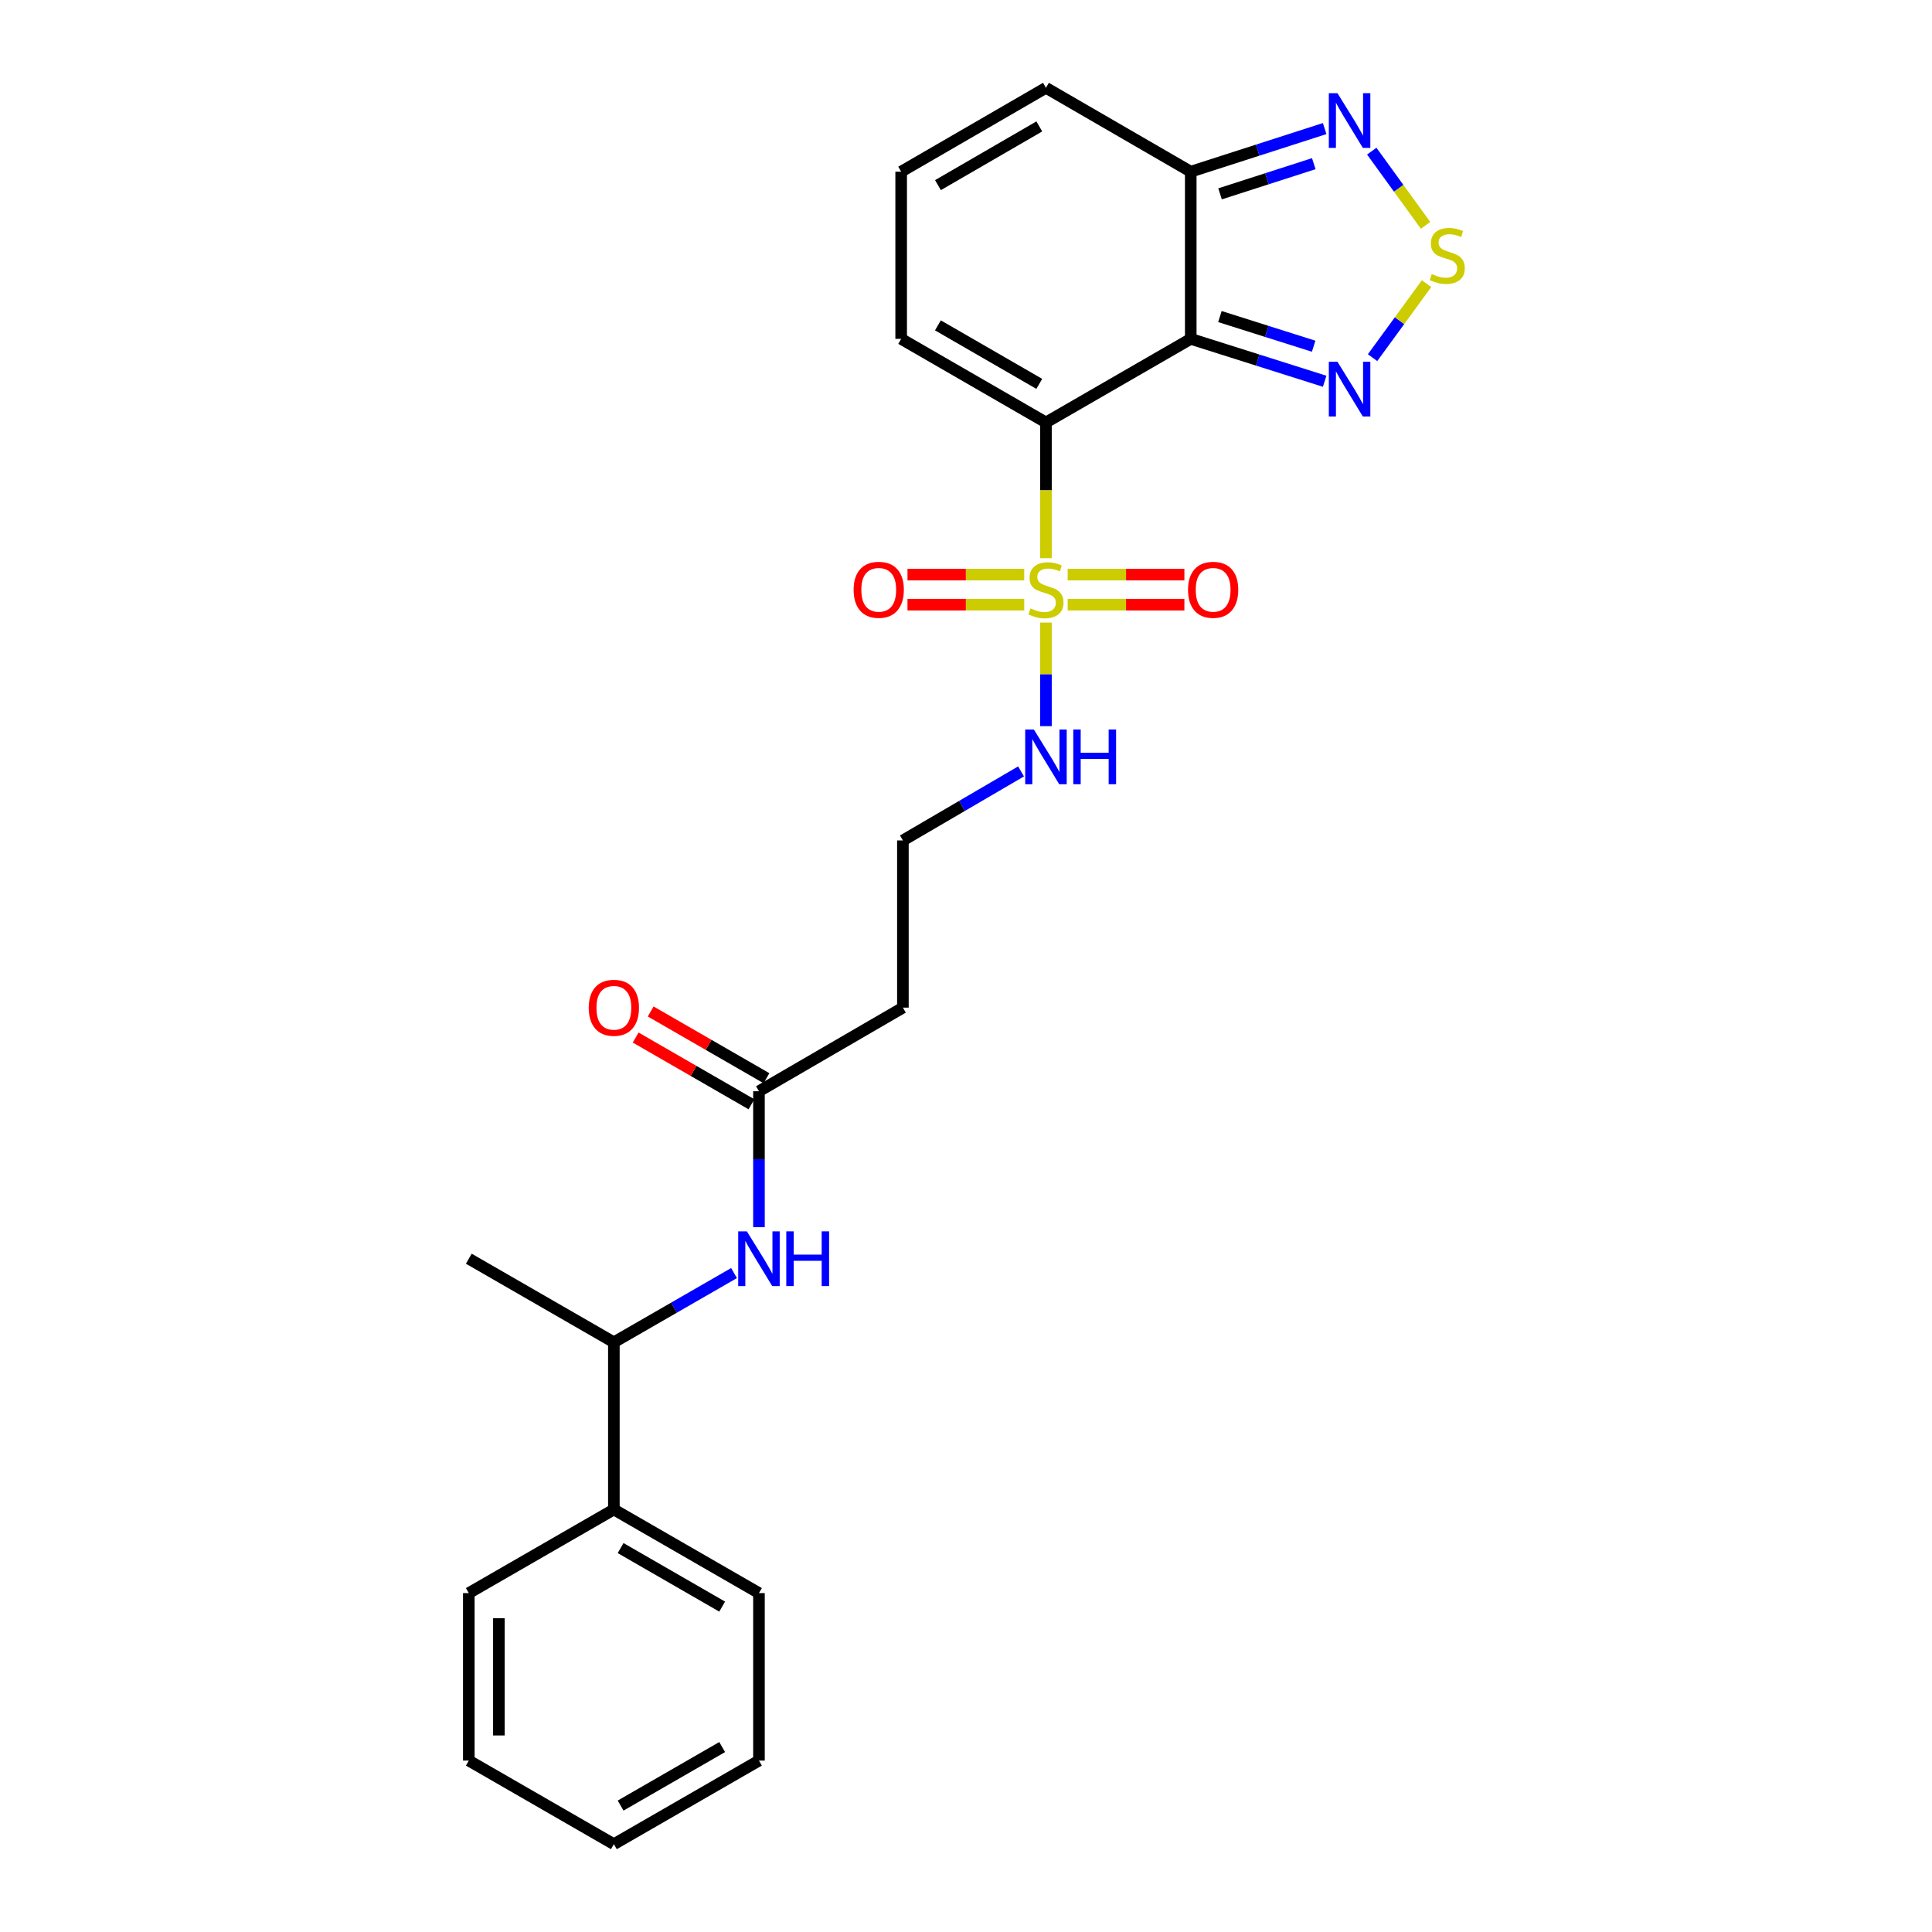 <?xml version='1.0' encoding='iso-8859-1'?>
<svg version='1.1' baseProfile='full'
              xmlns='http://www.w3.org/2000/svg'
                      xmlns:rdkit='http://www.rdkit.org/xml'
                      xmlns:xlink='http://www.w3.org/1999/xlink'
                  xml:space='preserve'
width='1000px' height='1000px' viewBox='0 0 1000 1000'>
<!-- END OF HEADER -->
<rect style='opacity:1.0;fill:#FFFFFF;stroke:none' width='1000' height='1000' x='0' y='0'> </rect>
<path class='bond-0' d='M 541.384,218.662 L 541.384,253.787' style='fill:none;fill-rule:evenodd;stroke:#000000;stroke-width:6px;stroke-linecap:butt;stroke-linejoin:miter;stroke-opacity:1' />
<path class='bond-0' d='M 541.384,253.787 L 541.384,288.913' style='fill:none;fill-rule:evenodd;stroke:#CCCC00;stroke-width:6px;stroke-linecap:butt;stroke-linejoin:miter;stroke-opacity:1' />
<path class='bond-1' d='M 541.384,218.662 L 616.329,175.399' style='fill:none;fill-rule:evenodd;stroke:#000000;stroke-width:6px;stroke-linecap:butt;stroke-linejoin:miter;stroke-opacity:1' />
<path class='bond-8' d='M 541.384,218.662 L 466.44,175.399' style='fill:none;fill-rule:evenodd;stroke:#000000;stroke-width:6px;stroke-linecap:butt;stroke-linejoin:miter;stroke-opacity:1' />
<path class='bond-8' d='M 537.926,198.689 L 485.465,168.405' style='fill:none;fill-rule:evenodd;stroke:#000000;stroke-width:6px;stroke-linecap:butt;stroke-linejoin:miter;stroke-opacity:1' />
<path class='bond-9' d='M 552.628,312.98 L 582.832,312.98' style='fill:none;fill-rule:evenodd;stroke:#CCCC00;stroke-width:6px;stroke-linecap:butt;stroke-linejoin:miter;stroke-opacity:1' />
<path class='bond-9' d='M 582.832,312.98 L 613.036,312.98' style='fill:none;fill-rule:evenodd;stroke:#FF0000;stroke-width:6px;stroke-linecap:butt;stroke-linejoin:miter;stroke-opacity:1' />
<path class='bond-9' d='M 552.628,297.412 L 582.832,297.412' style='fill:none;fill-rule:evenodd;stroke:#CCCC00;stroke-width:6px;stroke-linecap:butt;stroke-linejoin:miter;stroke-opacity:1' />
<path class='bond-9' d='M 582.832,297.412 L 613.036,297.412' style='fill:none;fill-rule:evenodd;stroke:#FF0000;stroke-width:6px;stroke-linecap:butt;stroke-linejoin:miter;stroke-opacity:1' />
<path class='bond-10' d='M 530.141,297.412 L 499.928,297.412' style='fill:none;fill-rule:evenodd;stroke:#CCCC00;stroke-width:6px;stroke-linecap:butt;stroke-linejoin:miter;stroke-opacity:1' />
<path class='bond-10' d='M 499.928,297.412 L 469.715,297.412' style='fill:none;fill-rule:evenodd;stroke:#FF0000;stroke-width:6px;stroke-linecap:butt;stroke-linejoin:miter;stroke-opacity:1' />
<path class='bond-10' d='M 530.141,312.98 L 499.928,312.98' style='fill:none;fill-rule:evenodd;stroke:#CCCC00;stroke-width:6px;stroke-linecap:butt;stroke-linejoin:miter;stroke-opacity:1' />
<path class='bond-10' d='M 499.928,312.98 L 469.715,312.98' style='fill:none;fill-rule:evenodd;stroke:#FF0000;stroke-width:6px;stroke-linecap:butt;stroke-linejoin:miter;stroke-opacity:1' />
<path class='bond-11' d='M 541.384,322.24 L 541.384,349.045' style='fill:none;fill-rule:evenodd;stroke:#CCCC00;stroke-width:6px;stroke-linecap:butt;stroke-linejoin:miter;stroke-opacity:1' />
<path class='bond-11' d='M 541.384,349.045 L 541.384,375.85' style='fill:none;fill-rule:evenodd;stroke:#0000FF;stroke-width:6px;stroke-linecap:butt;stroke-linejoin:miter;stroke-opacity:1' />
<path class='bond-2' d='M 616.329,175.399 L 650.986,186.37' style='fill:none;fill-rule:evenodd;stroke:#000000;stroke-width:6px;stroke-linecap:butt;stroke-linejoin:miter;stroke-opacity:1' />
<path class='bond-2' d='M 650.986,186.37 L 685.643,197.342' style='fill:none;fill-rule:evenodd;stroke:#0000FF;stroke-width:6px;stroke-linecap:butt;stroke-linejoin:miter;stroke-opacity:1' />
<path class='bond-2' d='M 631.425,163.848 L 655.685,171.528' style='fill:none;fill-rule:evenodd;stroke:#000000;stroke-width:6px;stroke-linecap:butt;stroke-linejoin:miter;stroke-opacity:1' />
<path class='bond-2' d='M 655.685,171.528 L 679.945,179.208' style='fill:none;fill-rule:evenodd;stroke:#0000FF;stroke-width:6px;stroke-linecap:butt;stroke-linejoin:miter;stroke-opacity:1' />
<path class='bond-4' d='M 616.329,175.399 L 616.329,88.864' style='fill:none;fill-rule:evenodd;stroke:#000000;stroke-width:6px;stroke-linecap:butt;stroke-linejoin:miter;stroke-opacity:1' />
<path class='bond-3' d='M 710.435,185.12 L 724.404,165.974' style='fill:none;fill-rule:evenodd;stroke:#0000FF;stroke-width:6px;stroke-linecap:butt;stroke-linejoin:miter;stroke-opacity:1' />
<path class='bond-3' d='M 724.404,165.974 L 738.373,146.828' style='fill:none;fill-rule:evenodd;stroke:#CCCC00;stroke-width:6px;stroke-linecap:butt;stroke-linejoin:miter;stroke-opacity:1' />
<path class='bond-26' d='M 737.859,116.64 L 723.939,97.436' style='fill:none;fill-rule:evenodd;stroke:#CCCC00;stroke-width:6px;stroke-linecap:butt;stroke-linejoin:miter;stroke-opacity:1' />
<path class='bond-26' d='M 723.939,97.436 L 710.018,78.233' style='fill:none;fill-rule:evenodd;stroke:#0000FF;stroke-width:6px;stroke-linecap:butt;stroke-linejoin:miter;stroke-opacity:1' />
<path class='bond-5' d='M 616.329,88.864 L 650.984,77.708' style='fill:none;fill-rule:evenodd;stroke:#000000;stroke-width:6px;stroke-linecap:butt;stroke-linejoin:miter;stroke-opacity:1' />
<path class='bond-5' d='M 650.984,77.708 L 685.64,66.551' style='fill:none;fill-rule:evenodd;stroke:#0000FF;stroke-width:6px;stroke-linecap:butt;stroke-linejoin:miter;stroke-opacity:1' />
<path class='bond-5' d='M 631.496,100.337 L 655.755,92.527' style='fill:none;fill-rule:evenodd;stroke:#000000;stroke-width:6px;stroke-linecap:butt;stroke-linejoin:miter;stroke-opacity:1' />
<path class='bond-5' d='M 655.755,92.527 L 680.014,84.717' style='fill:none;fill-rule:evenodd;stroke:#0000FF;stroke-width:6px;stroke-linecap:butt;stroke-linejoin:miter;stroke-opacity:1' />
<path class='bond-25' d='M 616.329,88.864 L 541.384,45.455' style='fill:none;fill-rule:evenodd;stroke:#000000;stroke-width:6px;stroke-linecap:butt;stroke-linejoin:miter;stroke-opacity:1' />
<path class='bond-6' d='M 392.836,635.179 L 392.836,600.002' style='fill:none;fill-rule:evenodd;stroke:#0000FF;stroke-width:6px;stroke-linecap:butt;stroke-linejoin:miter;stroke-opacity:1' />
<path class='bond-6' d='M 392.836,600.002 L 392.836,564.825' style='fill:none;fill-rule:evenodd;stroke:#000000;stroke-width:6px;stroke-linecap:butt;stroke-linejoin:miter;stroke-opacity:1' />
<path class='bond-14' d='M 379.929,658.942 L 348.832,676.856' style='fill:none;fill-rule:evenodd;stroke:#0000FF;stroke-width:6px;stroke-linecap:butt;stroke-linejoin:miter;stroke-opacity:1' />
<path class='bond-14' d='M 348.832,676.856 L 317.736,694.769' style='fill:none;fill-rule:evenodd;stroke:#000000;stroke-width:6px;stroke-linecap:butt;stroke-linejoin:miter;stroke-opacity:1' />
<path class='bond-7' d='M 392.836,564.825 L 467.339,521.545' style='fill:none;fill-rule:evenodd;stroke:#000000;stroke-width:6px;stroke-linecap:butt;stroke-linejoin:miter;stroke-opacity:1' />
<path class='bond-16' d='M 396.723,558.081 L 366.756,540.811' style='fill:none;fill-rule:evenodd;stroke:#000000;stroke-width:6px;stroke-linecap:butt;stroke-linejoin:miter;stroke-opacity:1' />
<path class='bond-16' d='M 366.756,540.811 L 336.789,523.541' style='fill:none;fill-rule:evenodd;stroke:#FF0000;stroke-width:6px;stroke-linecap:butt;stroke-linejoin:miter;stroke-opacity:1' />
<path class='bond-16' d='M 388.949,571.569 L 358.982,554.3' style='fill:none;fill-rule:evenodd;stroke:#000000;stroke-width:6px;stroke-linecap:butt;stroke-linejoin:miter;stroke-opacity:1' />
<path class='bond-16' d='M 358.982,554.3 L 329.016,537.03' style='fill:none;fill-rule:evenodd;stroke:#FF0000;stroke-width:6px;stroke-linecap:butt;stroke-linejoin:miter;stroke-opacity:1' />
<path class='bond-12' d='M 466.44,175.399 L 466.44,88.864' style='fill:none;fill-rule:evenodd;stroke:#000000;stroke-width:6px;stroke-linecap:butt;stroke-linejoin:miter;stroke-opacity:1' />
<path class='bond-18' d='M 528.5,399.276 L 497.92,417.143' style='fill:none;fill-rule:evenodd;stroke:#0000FF;stroke-width:6px;stroke-linecap:butt;stroke-linejoin:miter;stroke-opacity:1' />
<path class='bond-18' d='M 497.92,417.143 L 467.339,435.011' style='fill:none;fill-rule:evenodd;stroke:#000000;stroke-width:6px;stroke-linecap:butt;stroke-linejoin:miter;stroke-opacity:1' />
<path class='bond-13' d='M 466.44,88.864 L 541.384,45.455' style='fill:none;fill-rule:evenodd;stroke:#000000;stroke-width:6px;stroke-linecap:butt;stroke-linejoin:miter;stroke-opacity:1' />
<path class='bond-13' d='M 485.485,95.825 L 537.946,65.438' style='fill:none;fill-rule:evenodd;stroke:#000000;stroke-width:6px;stroke-linecap:butt;stroke-linejoin:miter;stroke-opacity:1' />
<path class='bond-17' d='M 317.736,694.769 L 317.736,781.304' style='fill:none;fill-rule:evenodd;stroke:#000000;stroke-width:6px;stroke-linecap:butt;stroke-linejoin:miter;stroke-opacity:1' />
<path class='bond-19' d='M 317.736,694.769 L 242.653,651.507' style='fill:none;fill-rule:evenodd;stroke:#000000;stroke-width:6px;stroke-linecap:butt;stroke-linejoin:miter;stroke-opacity:1' />
<path class='bond-15' d='M 467.339,521.545 L 467.339,435.011' style='fill:none;fill-rule:evenodd;stroke:#000000;stroke-width:6px;stroke-linecap:butt;stroke-linejoin:miter;stroke-opacity:1' />
<path class='bond-20' d='M 317.736,781.304 L 392.836,824.584' style='fill:none;fill-rule:evenodd;stroke:#000000;stroke-width:6px;stroke-linecap:butt;stroke-linejoin:miter;stroke-opacity:1' />
<path class='bond-20' d='M 321.227,801.285 L 373.797,831.581' style='fill:none;fill-rule:evenodd;stroke:#000000;stroke-width:6px;stroke-linecap:butt;stroke-linejoin:miter;stroke-opacity:1' />
<path class='bond-21' d='M 317.736,781.304 L 242.653,824.584' style='fill:none;fill-rule:evenodd;stroke:#000000;stroke-width:6px;stroke-linecap:butt;stroke-linejoin:miter;stroke-opacity:1' />
<path class='bond-23' d='M 392.836,824.584 L 392.836,911.274' style='fill:none;fill-rule:evenodd;stroke:#000000;stroke-width:6px;stroke-linecap:butt;stroke-linejoin:miter;stroke-opacity:1' />
<path class='bond-22' d='M 242.653,824.584 L 242.653,911.274' style='fill:none;fill-rule:evenodd;stroke:#000000;stroke-width:6px;stroke-linecap:butt;stroke-linejoin:miter;stroke-opacity:1' />
<path class='bond-22' d='M 258.221,837.587 L 258.221,898.27' style='fill:none;fill-rule:evenodd;stroke:#000000;stroke-width:6px;stroke-linecap:butt;stroke-linejoin:miter;stroke-opacity:1' />
<path class='bond-24' d='M 242.653,911.274 L 317.736,954.545' style='fill:none;fill-rule:evenodd;stroke:#000000;stroke-width:6px;stroke-linecap:butt;stroke-linejoin:miter;stroke-opacity:1' />
<path class='bond-27' d='M 392.836,911.274 L 317.736,954.545' style='fill:none;fill-rule:evenodd;stroke:#000000;stroke-width:6px;stroke-linecap:butt;stroke-linejoin:miter;stroke-opacity:1' />
<path class='bond-27' d='M 373.798,904.275 L 321.228,934.565' style='fill:none;fill-rule:evenodd;stroke:#000000;stroke-width:6px;stroke-linecap:butt;stroke-linejoin:miter;stroke-opacity:1' />
<path  class='atom-1' d='M 533.384 314.916
Q 533.704 315.036, 535.024 315.596
Q 536.344 316.156, 537.784 316.516
Q 539.264 316.836, 540.704 316.836
Q 543.384 316.836, 544.944 315.556
Q 546.504 314.236, 546.504 311.956
Q 546.504 310.396, 545.704 309.436
Q 544.944 308.476, 543.744 307.956
Q 542.544 307.436, 540.544 306.836
Q 538.024 306.076, 536.504 305.356
Q 535.024 304.636, 533.944 303.116
Q 532.904 301.596, 532.904 299.036
Q 532.904 295.476, 535.304 293.276
Q 537.744 291.076, 542.544 291.076
Q 545.824 291.076, 549.544 292.636
L 548.624 295.716
Q 545.224 294.316, 542.664 294.316
Q 539.904 294.316, 538.384 295.476
Q 536.864 296.596, 536.904 298.556
Q 536.904 300.076, 537.664 300.996
Q 538.464 301.916, 539.584 302.436
Q 540.744 302.956, 542.664 303.556
Q 545.224 304.356, 546.744 305.156
Q 548.264 305.956, 549.344 307.596
Q 550.464 309.196, 550.464 311.956
Q 550.464 315.876, 547.824 317.996
Q 545.224 320.076, 540.864 320.076
Q 538.344 320.076, 536.424 319.516
Q 534.544 318.996, 532.304 318.076
L 533.384 314.916
' fill='#CCCC00'/>
<path  class='atom-3' d='M 692.279 187.264
L 701.559 202.264
Q 702.479 203.744, 703.959 206.424
Q 705.439 209.104, 705.519 209.264
L 705.519 187.264
L 709.279 187.264
L 709.279 215.584
L 705.399 215.584
L 695.439 199.184
Q 694.279 197.264, 693.039 195.064
Q 691.839 192.864, 691.479 192.184
L 691.479 215.584
L 687.799 215.584
L 687.799 187.264
L 692.279 187.264
' fill='#0000FF'/>
<path  class='atom-4' d='M 741.093 141.856
Q 741.413 141.976, 742.733 142.536
Q 744.053 143.096, 745.493 143.456
Q 746.973 143.776, 748.413 143.776
Q 751.093 143.776, 752.653 142.496
Q 754.213 141.176, 754.213 138.896
Q 754.213 137.336, 753.413 136.376
Q 752.653 135.416, 751.453 134.896
Q 750.253 134.376, 748.253 133.776
Q 745.733 133.016, 744.213 132.296
Q 742.733 131.576, 741.653 130.056
Q 740.613 128.536, 740.613 125.976
Q 740.613 122.416, 743.013 120.216
Q 745.453 118.016, 750.253 118.016
Q 753.533 118.016, 757.253 119.576
L 756.333 122.656
Q 752.933 121.256, 750.373 121.256
Q 747.613 121.256, 746.093 122.416
Q 744.573 123.536, 744.613 125.496
Q 744.613 127.016, 745.373 127.936
Q 746.173 128.856, 747.293 129.376
Q 748.453 129.896, 750.373 130.496
Q 752.933 131.296, 754.453 132.096
Q 755.973 132.896, 757.053 134.536
Q 758.173 136.136, 758.173 138.896
Q 758.173 142.816, 755.533 144.936
Q 752.933 147.016, 748.573 147.016
Q 746.053 147.016, 744.133 146.456
Q 742.253 145.936, 740.013 145.016
L 741.093 141.856
' fill='#CCCC00'/>
<path  class='atom-6' d='M 692.279 48.238
L 701.559 63.238
Q 702.479 64.718, 703.959 67.398
Q 705.439 70.078, 705.519 70.238
L 705.519 48.238
L 709.279 48.238
L 709.279 76.558
L 705.399 76.558
L 695.439 60.158
Q 694.279 58.238, 693.039 56.038
Q 691.839 53.838, 691.479 53.158
L 691.479 76.558
L 687.799 76.558
L 687.799 48.238
L 692.279 48.238
' fill='#0000FF'/>
<path  class='atom-7' d='M 386.576 637.347
L 395.856 652.347
Q 396.776 653.827, 398.256 656.507
Q 399.736 659.187, 399.816 659.347
L 399.816 637.347
L 403.576 637.347
L 403.576 665.667
L 399.696 665.667
L 389.736 649.267
Q 388.576 647.347, 387.336 645.147
Q 386.136 642.947, 385.776 642.267
L 385.776 665.667
L 382.096 665.667
L 382.096 637.347
L 386.576 637.347
' fill='#0000FF'/>
<path  class='atom-7' d='M 406.976 637.347
L 410.816 637.347
L 410.816 649.387
L 425.296 649.387
L 425.296 637.347
L 429.136 637.347
L 429.136 665.667
L 425.296 665.667
L 425.296 652.587
L 410.816 652.587
L 410.816 665.667
L 406.976 665.667
L 406.976 637.347
' fill='#0000FF'/>
<path  class='atom-10' d='M 614.919 305.276
Q 614.919 298.476, 618.279 294.676
Q 621.639 290.876, 627.919 290.876
Q 634.199 290.876, 637.559 294.676
Q 640.919 298.476, 640.919 305.276
Q 640.919 312.156, 637.519 316.076
Q 634.119 319.956, 627.919 319.956
Q 621.679 319.956, 618.279 316.076
Q 614.919 312.196, 614.919 305.276
M 627.919 316.756
Q 632.239 316.756, 634.559 313.876
Q 636.919 310.956, 636.919 305.276
Q 636.919 299.716, 634.559 296.916
Q 632.239 294.076, 627.919 294.076
Q 623.599 294.076, 621.239 296.876
Q 618.919 299.676, 618.919 305.276
Q 618.919 310.996, 621.239 313.876
Q 623.599 316.756, 627.919 316.756
' fill='#FF0000'/>
<path  class='atom-11' d='M 441.833 305.276
Q 441.833 298.476, 445.193 294.676
Q 448.553 290.876, 454.833 290.876
Q 461.113 290.876, 464.473 294.676
Q 467.833 298.476, 467.833 305.276
Q 467.833 312.156, 464.433 316.076
Q 461.033 319.956, 454.833 319.956
Q 448.593 319.956, 445.193 316.076
Q 441.833 312.196, 441.833 305.276
M 454.833 316.756
Q 459.153 316.756, 461.473 313.876
Q 463.833 310.956, 463.833 305.276
Q 463.833 299.716, 461.473 296.916
Q 459.153 294.076, 454.833 294.076
Q 450.513 294.076, 448.153 296.876
Q 445.833 299.676, 445.833 305.276
Q 445.833 310.996, 448.153 313.876
Q 450.513 316.756, 454.833 316.756
' fill='#FF0000'/>
<path  class='atom-12' d='M 535.124 377.588
L 544.404 392.588
Q 545.324 394.068, 546.804 396.748
Q 548.284 399.428, 548.364 399.588
L 548.364 377.588
L 552.124 377.588
L 552.124 405.908
L 548.244 405.908
L 538.284 389.508
Q 537.124 387.588, 535.884 385.388
Q 534.684 383.188, 534.324 382.508
L 534.324 405.908
L 530.644 405.908
L 530.644 377.588
L 535.124 377.588
' fill='#0000FF'/>
<path  class='atom-12' d='M 555.524 377.588
L 559.364 377.588
L 559.364 389.628
L 573.844 389.628
L 573.844 377.588
L 577.684 377.588
L 577.684 405.908
L 573.844 405.908
L 573.844 392.828
L 559.364 392.828
L 559.364 405.908
L 555.524 405.908
L 555.524 377.588
' fill='#0000FF'/>
<path  class='atom-17' d='M 304.736 521.625
Q 304.736 514.825, 308.096 511.025
Q 311.456 507.225, 317.736 507.225
Q 324.016 507.225, 327.376 511.025
Q 330.736 514.825, 330.736 521.625
Q 330.736 528.505, 327.336 532.425
Q 323.936 536.305, 317.736 536.305
Q 311.496 536.305, 308.096 532.425
Q 304.736 528.545, 304.736 521.625
M 317.736 533.105
Q 322.056 533.105, 324.376 530.225
Q 326.736 527.305, 326.736 521.625
Q 326.736 516.065, 324.376 513.265
Q 322.056 510.425, 317.736 510.425
Q 313.416 510.425, 311.056 513.225
Q 308.736 516.025, 308.736 521.625
Q 308.736 527.345, 311.056 530.225
Q 313.416 533.105, 317.736 533.105
' fill='#FF0000'/>
</svg>
